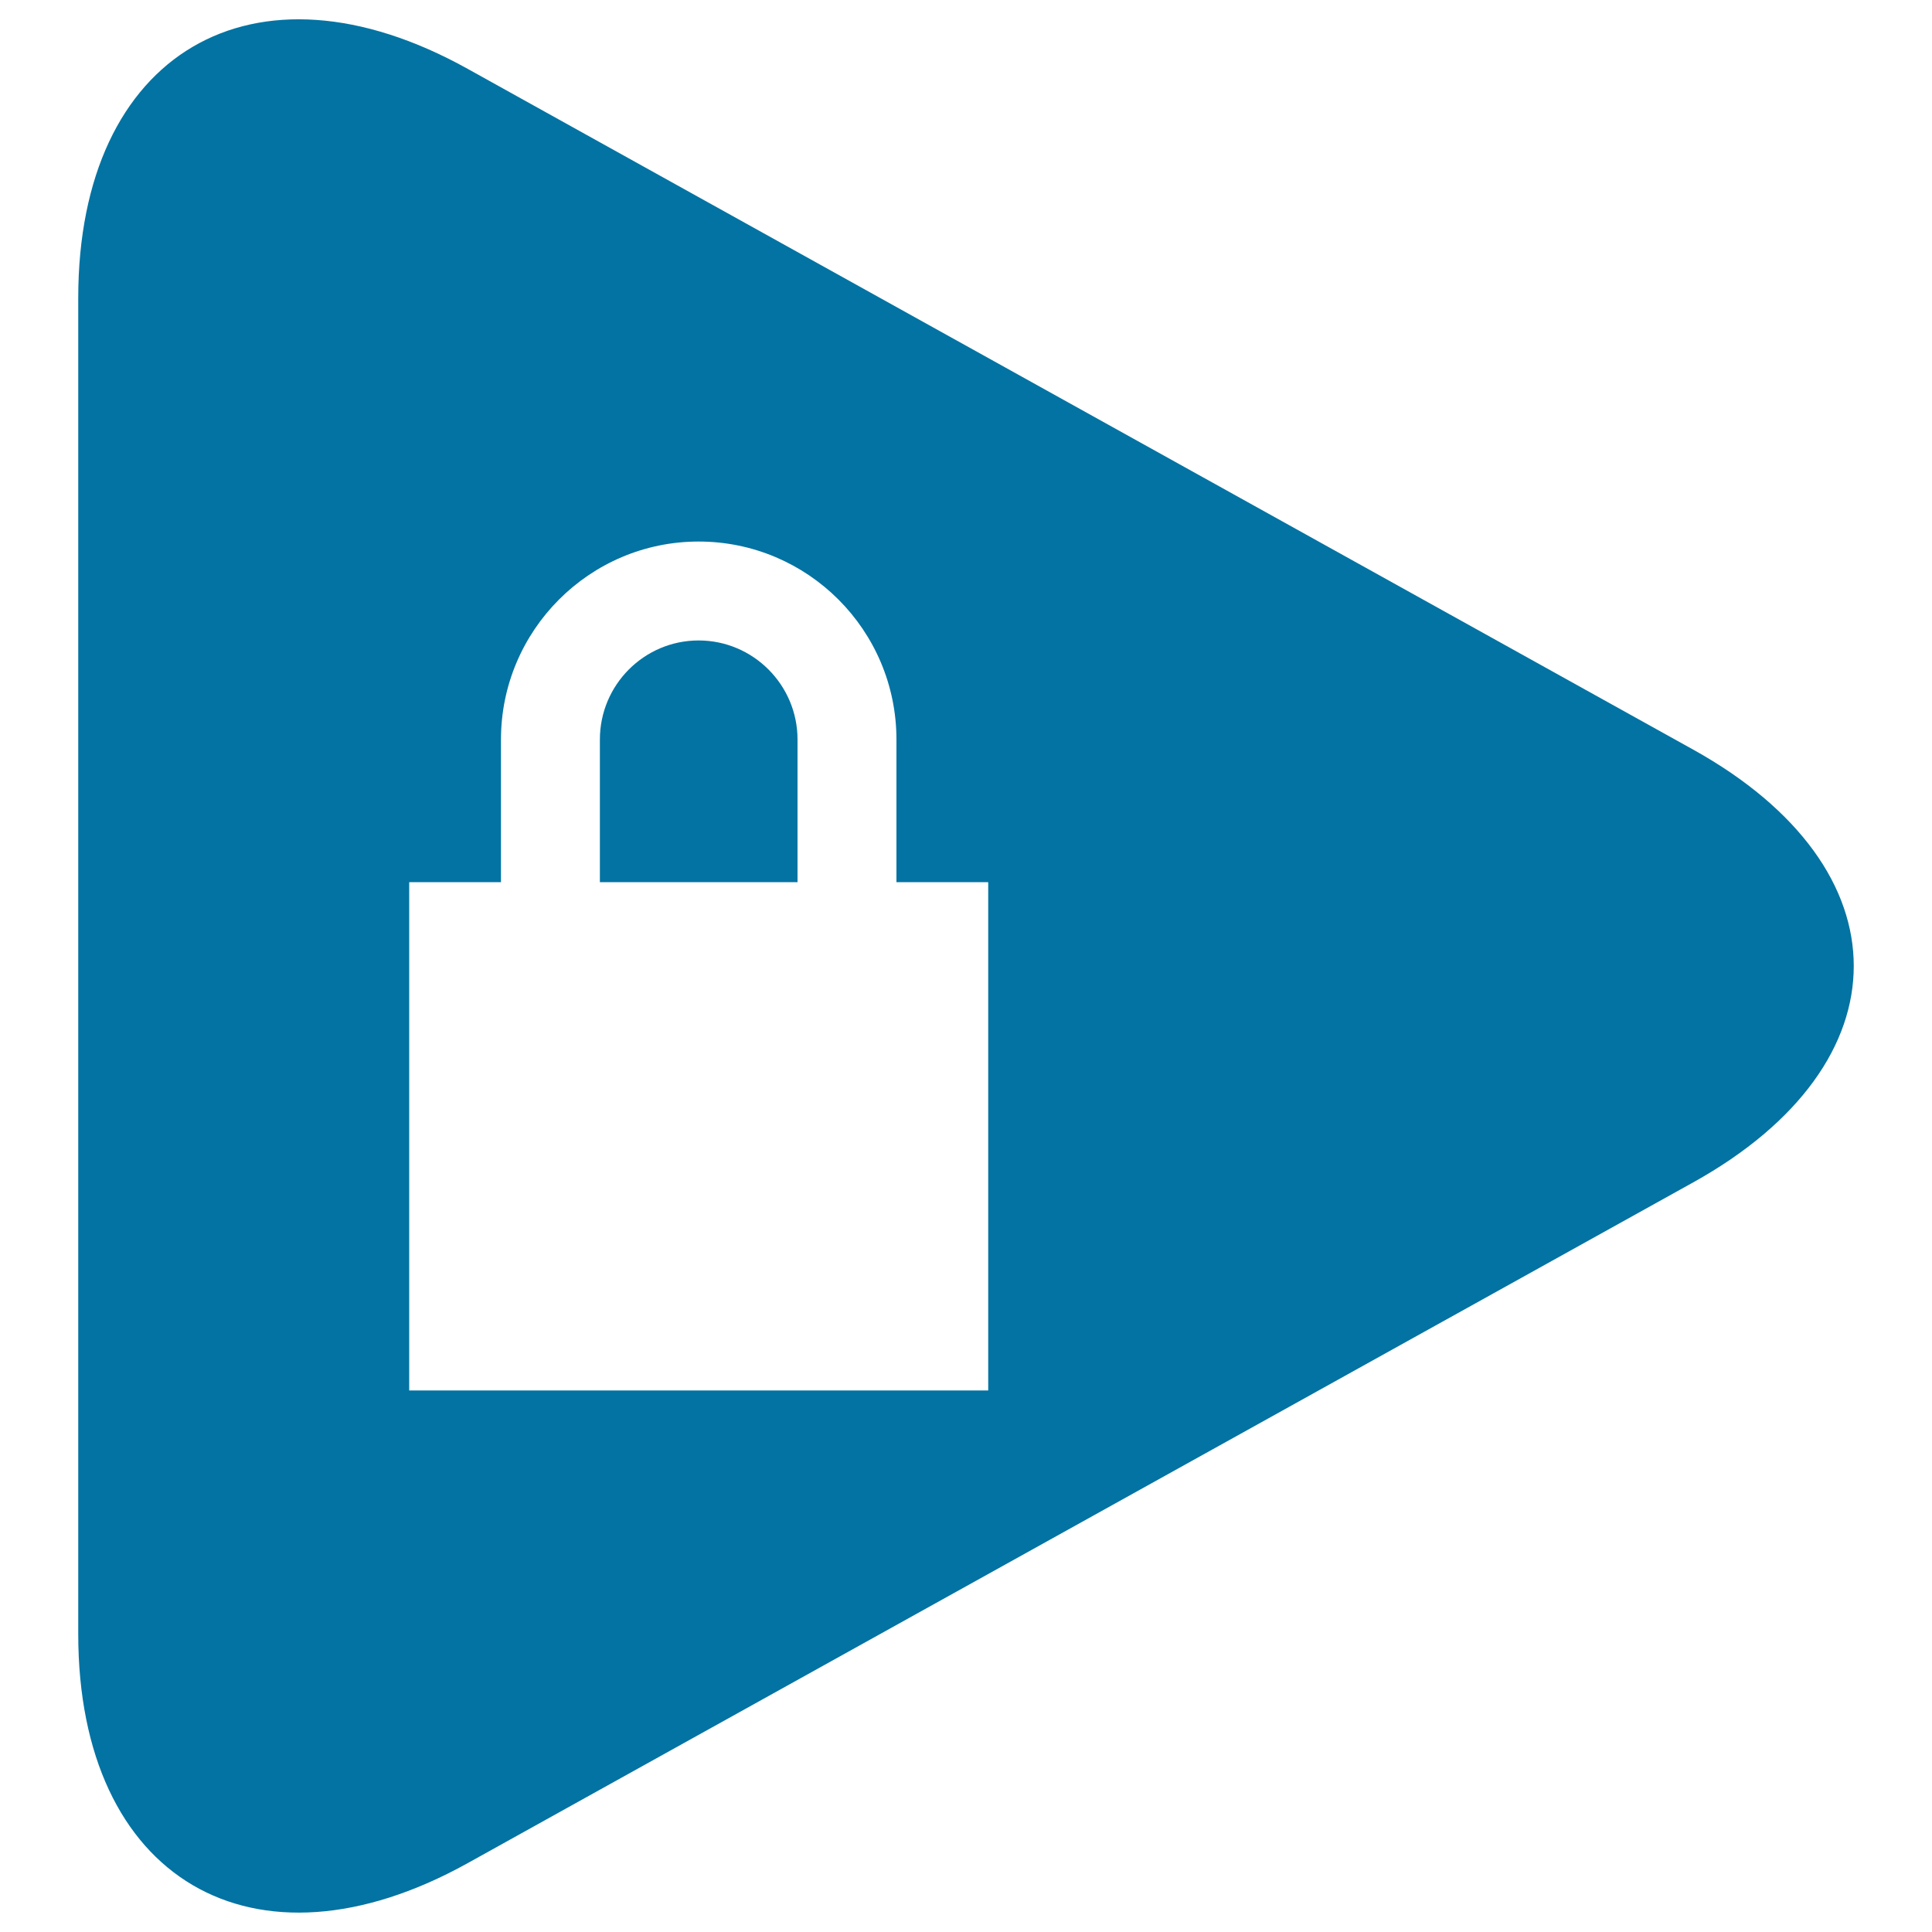 <svg xmlns="http://www.w3.org/2000/svg" viewBox="0 0 1000 1000" style="fill:#0273a2">
<title>Movie Lock SVG icon</title>
<g><g><path d="M361.6,331.5c-28.1,0-51.1,22.9-51.1,51.3v73.8h102.3v-73.8C412.8,354.5,389.8,331.5,361.6,331.5z"/><path d="M876.4,388L242,35.6C131.2-26,40.5,27.4,40.5,154.2v691.6c0,126.8,90.7,180.1,201.5,118.6L876.4,612C987.2,550.4,987.2,449.6,876.4,388z M511.5,719.7H211.8V456.6h47.5v-73.8c0-56.5,45.9-102.5,102.3-102.5c56.5,0,102.4,45.9,102.4,102.5v73.8h47.5V719.7z"/></g></g>
</svg>